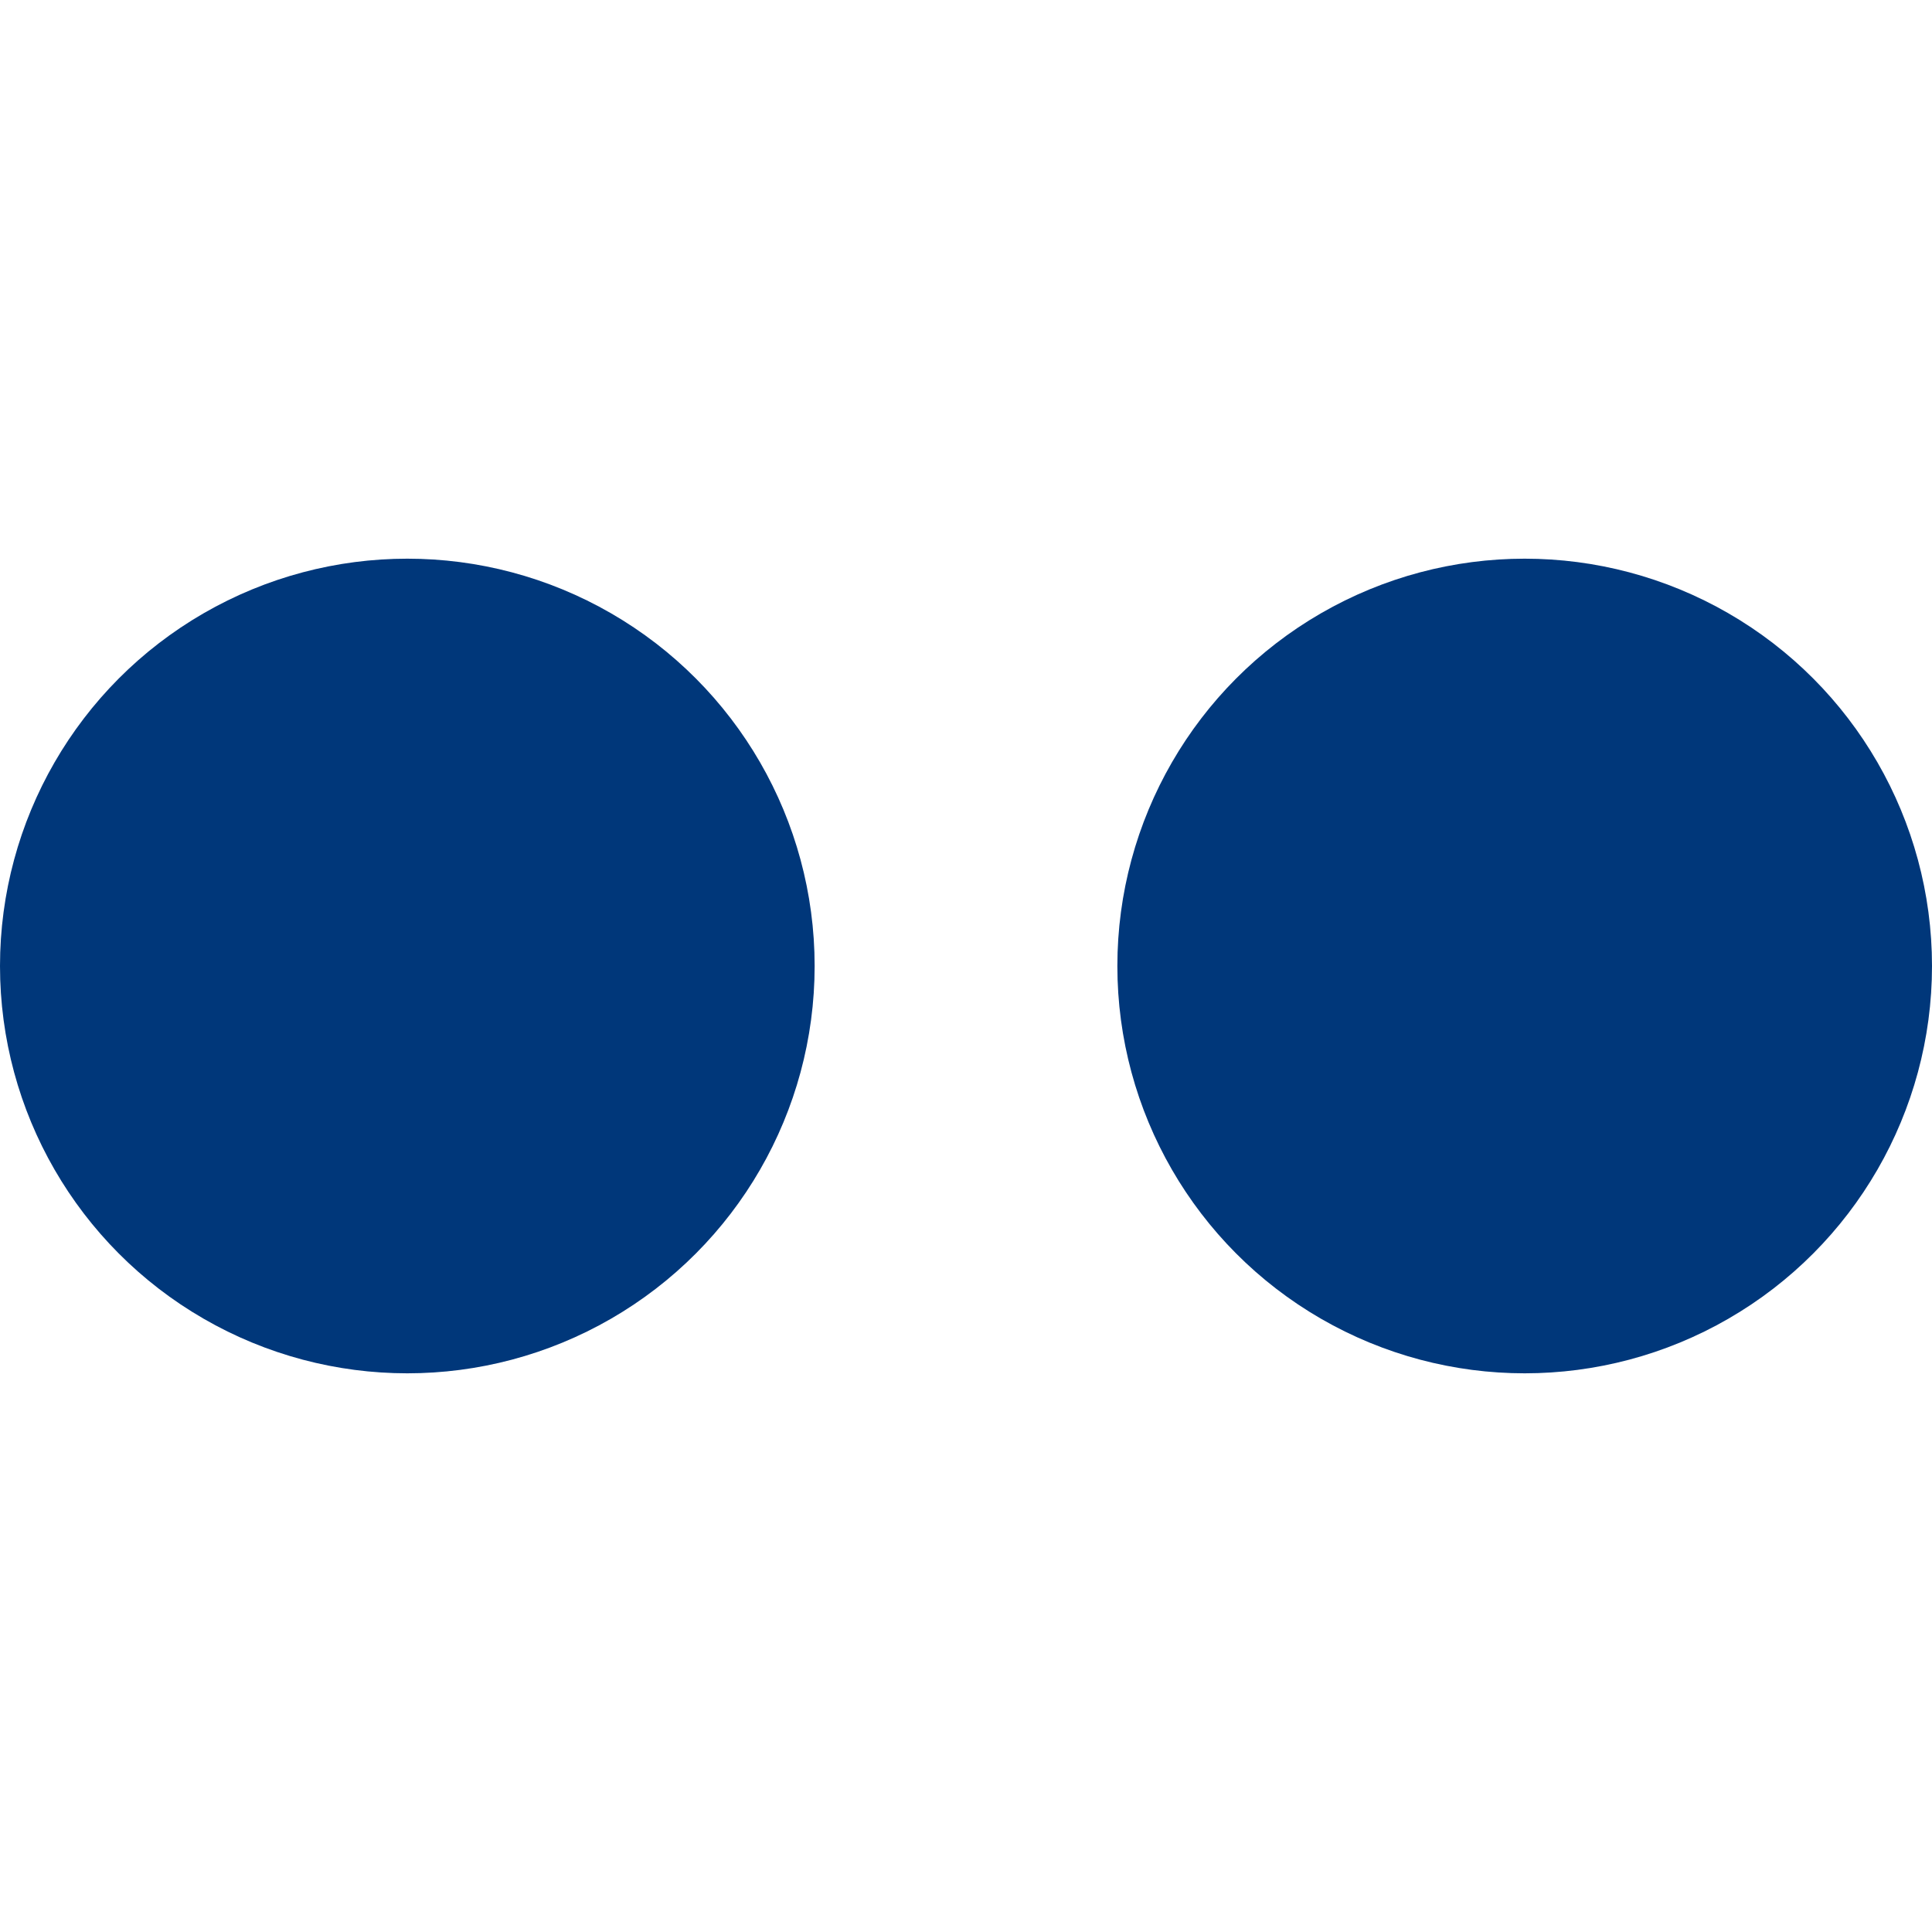 <svg width="1792" height="1792" viewBox="0 -518.197 1792 1792" xmlns="http://www.w3.org/2000/svg"><circle fill="#00377A" cx="377.803" cy="377.803" r="377.803"/><circle fill="#00377A" cx="1414.197" cy="377.803" r="377.803"/></svg>